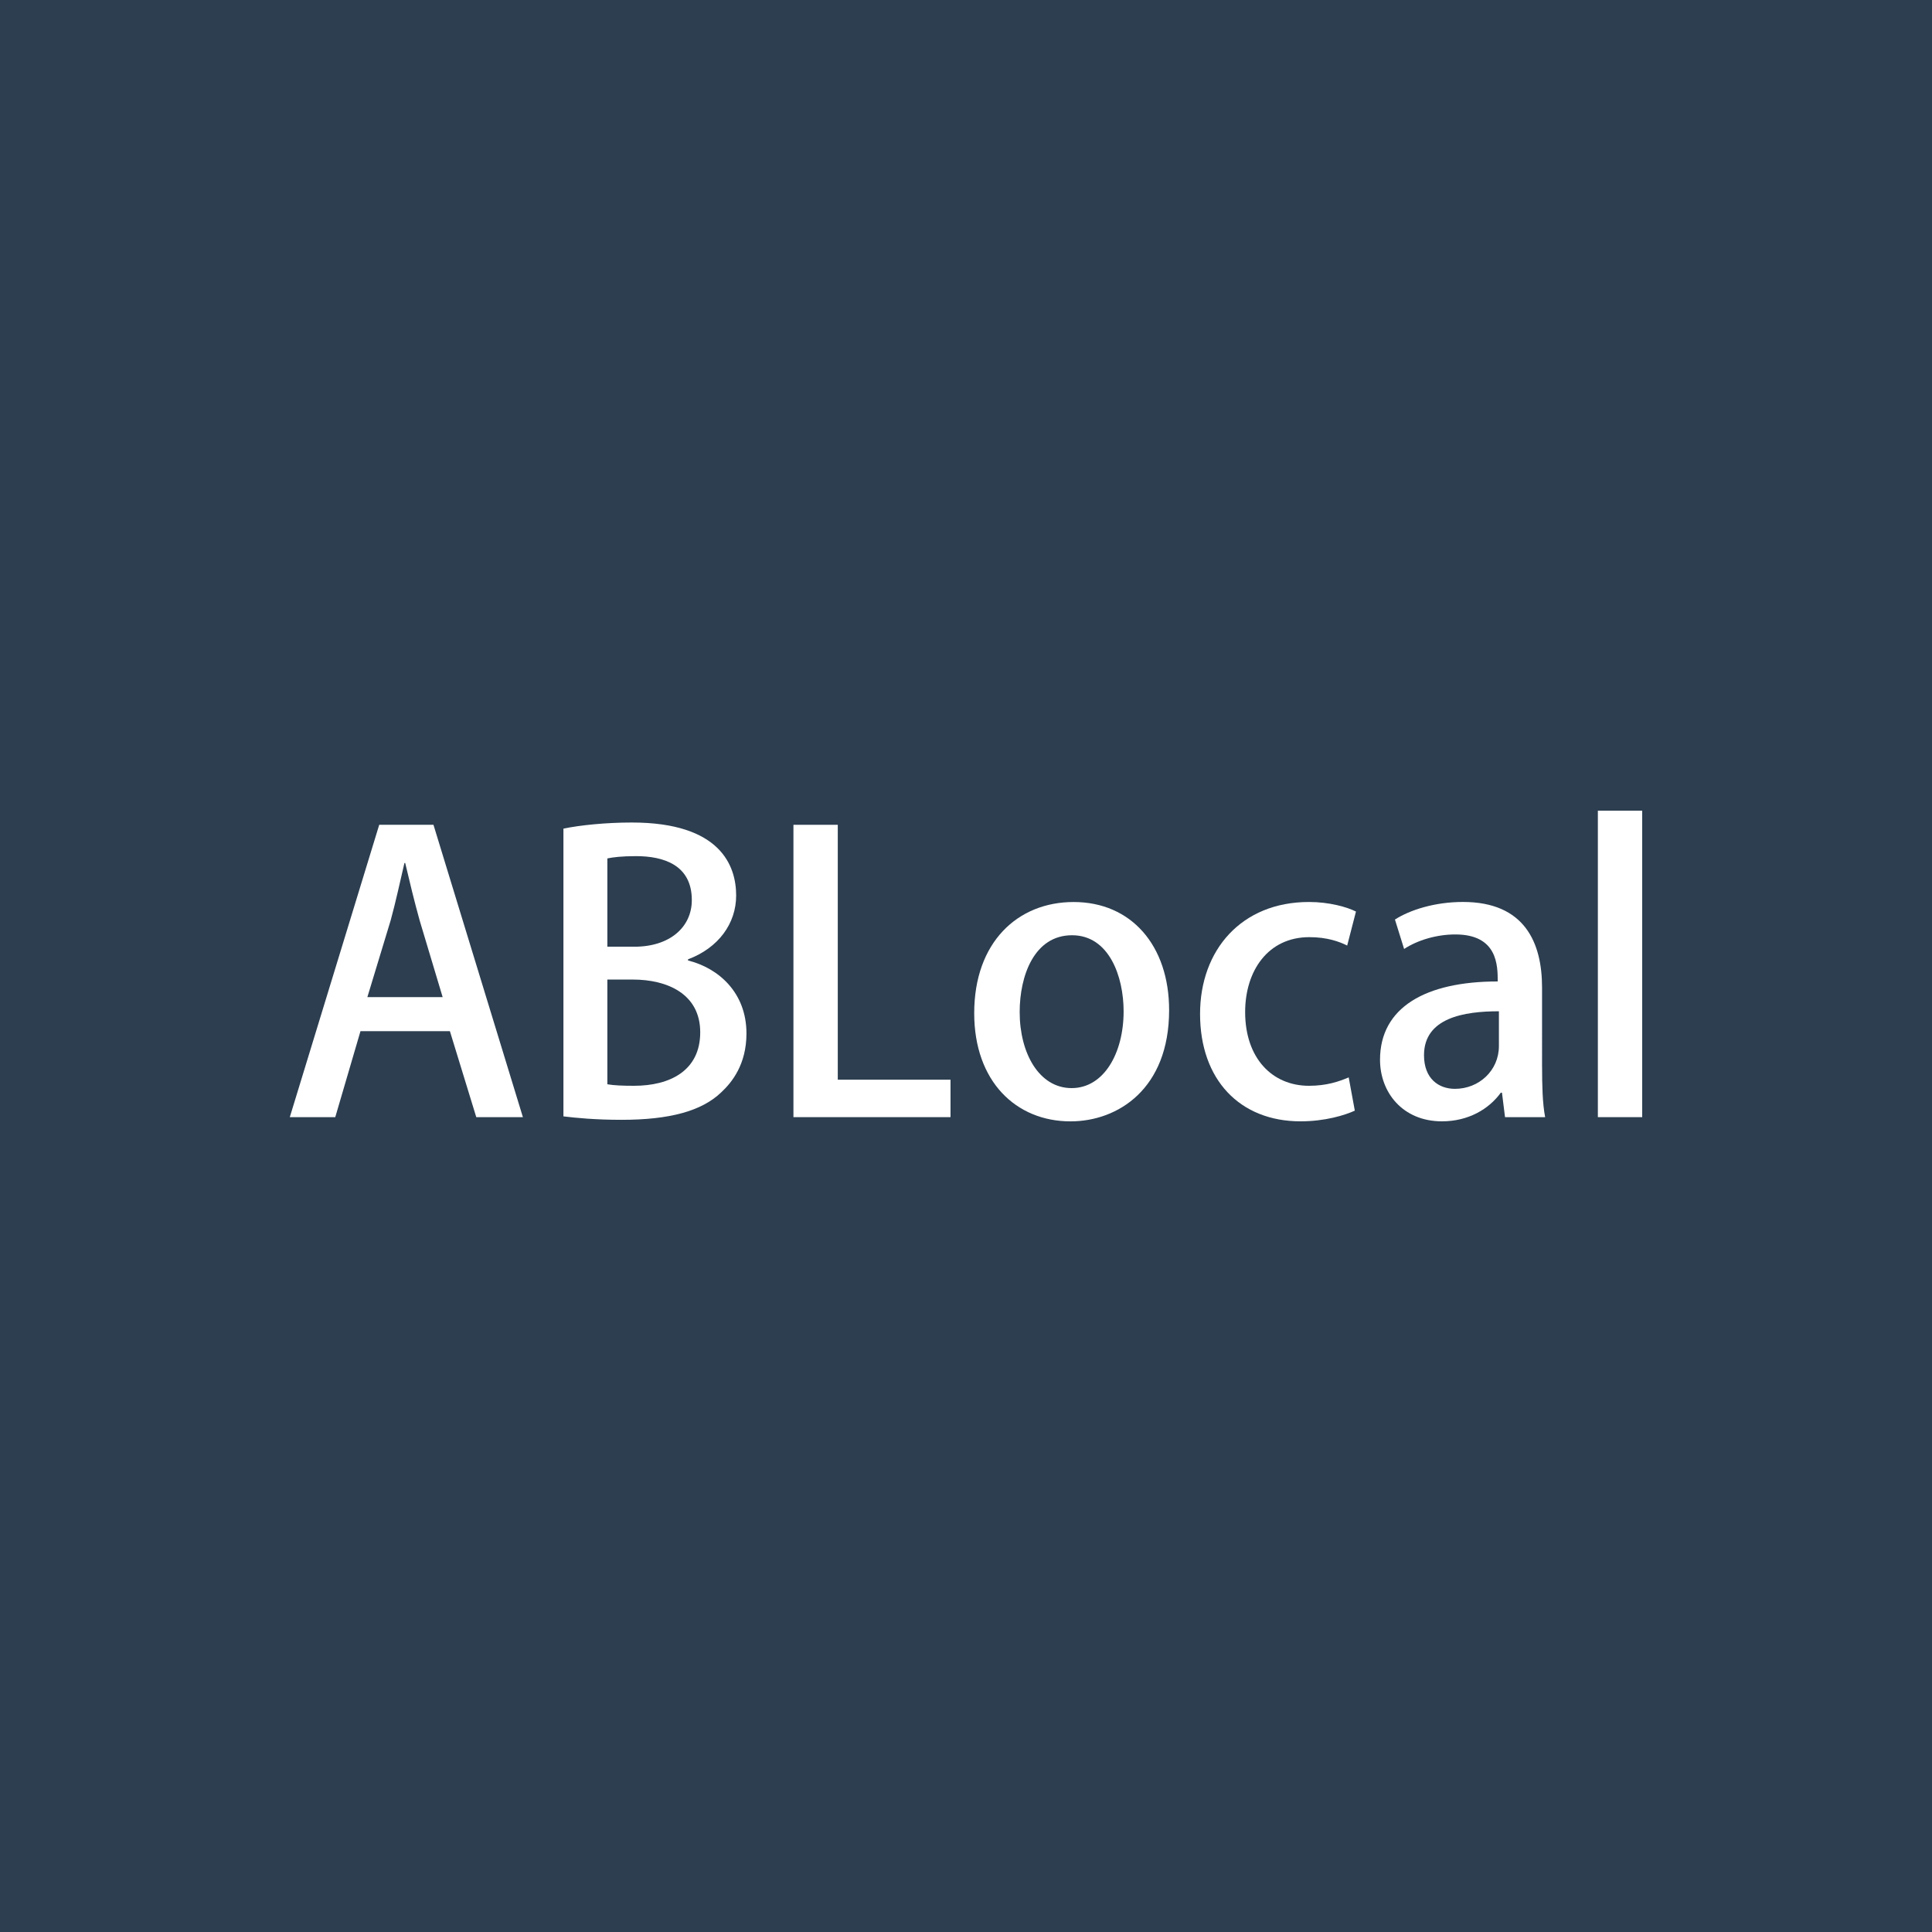 <?xml version="1.0" encoding="utf-8"?>
<!-- Generator: Adobe Illustrator 26.2.1, SVG Export Plug-In . SVG Version: 6.00 Build 0)  -->
<svg version="1.1" id="Layer_1" xmlns="http://www.w3.org/2000/svg" xmlns:xlink="http://www.w3.org/1999/xlink" x="0px" y="0px"
	 viewBox="0 0 600 600" style="enable-background:new 0 0 600 600;" xml:space="preserve">
<style type="text/css">
	.st0{fill:#2C3E50;}
	.st1{fill:#FFFFFF;}
</style>
<g>
	<rect class="st0" width="600" height="600"/>
</g>
<g>
	<path class="st1" d="M162.39,346.94h-14.48l-8.19-26.7h-27.77l-7.83,26.7H90l27.77-90.79h16.85L162.39,346.94z M137.47,309.67
		l-7.12-23.74c-1.66-5.93-3.2-12.34-4.51-17.92h-0.24c-1.31,5.58-2.73,12.22-4.27,17.8l-7.24,23.85H137.47z"/>
	<path class="st1" d="M213.66,298.28c9.49,2.37,18.16,9.97,18.16,22.67c0,9.61-4.51,15.19-7.83,18.28
		c-6.05,5.82-16.02,8.54-30.97,8.54c-8.07,0-14.12-0.59-18.04-1.07v-89.36c5.1-1.07,13.17-1.9,21.24-1.9
		c27.65,0,32.4,13.53,32.4,22.67c0,8.66-5.46,16.26-14.95,19.82V298.28z M197.05,294.01c10.92,0,17.8-6.05,17.8-14.48
		c0-10.92-8.78-13.65-17.33-13.65c-4.51,0-7.24,0.36-8.9,0.71v27.41H197.05z M188.62,336.73c2.02,0.36,4.75,0.47,8.31,0.47
		c11.04,0,20.53-4.63,20.53-16.61c0-11.99-10.33-16.38-20.89-16.38h-7.95V336.73z"/>
	<path class="st1" d="M295.19,346.94h-48.78v-90.79h13.77v79.16h35.01V346.94z"/>
	<path class="st1" d="M363.08,313.71c0,24.45-15.9,34.54-30.62,34.54c-16.97,0-29.91-12.46-29.91-33.59
		c0-22.07,13.53-34.53,30.86-34.53C351.33,280.12,363.08,293.65,363.08,313.71z M332.93,290.45c-11.75,0-16.26,12.58-16.26,23.85
		c0,12.82,6.05,23.62,16.14,23.62c9.97,0,16.14-10.8,16.14-23.85C348.95,303.26,344.44,290.45,332.93,290.45z"/>
	<path class="st1" d="M420.75,344.92c-3.09,1.42-9.26,3.32-16.85,3.32c-18.87,0-31.21-12.94-31.21-33.35
		c0-19.82,12.82-34.77,33.82-34.77c6.29,0,11.75,1.54,14.6,2.97l-2.73,10.56c-2.37-1.19-6.17-2.61-11.75-2.61
		c-12.82,0-19.94,10.44-19.94,23.26c0,14.36,8.43,22.9,19.82,22.9c5.46,0,9.26-1.3,12.34-2.61L420.75,344.92z"/>
	<path class="st1" d="M478.91,331.39c0,5.58,0.12,11.27,0.95,15.55h-12.46l-0.95-7.6h-0.36c-3.68,5.1-10.09,8.9-18.28,8.9
		c-12.22,0-19.23-9.02-19.23-19.11c0-16.26,14.12-24.33,36.55-24.33c0-4.87,0-14.6-13.17-14.6c-5.82,0-11.75,1.78-15.9,4.51
		l-2.85-9.14c4.63-2.97,12.34-5.46,21.12-5.46c19.22,0,24.57,12.7,24.57,26.58V331.39z M465.5,314.06
		c-10.8,0-23.26,2.02-23.26,13.65c0,7.24,4.51,10.44,9.61,10.44c7.48,0,13.65-5.7,13.65-13.29V314.06z"/>
	<path class="st1" d="M510,346.94h-13.77v-95.18H510V346.94z"/>
</g>
</svg>
